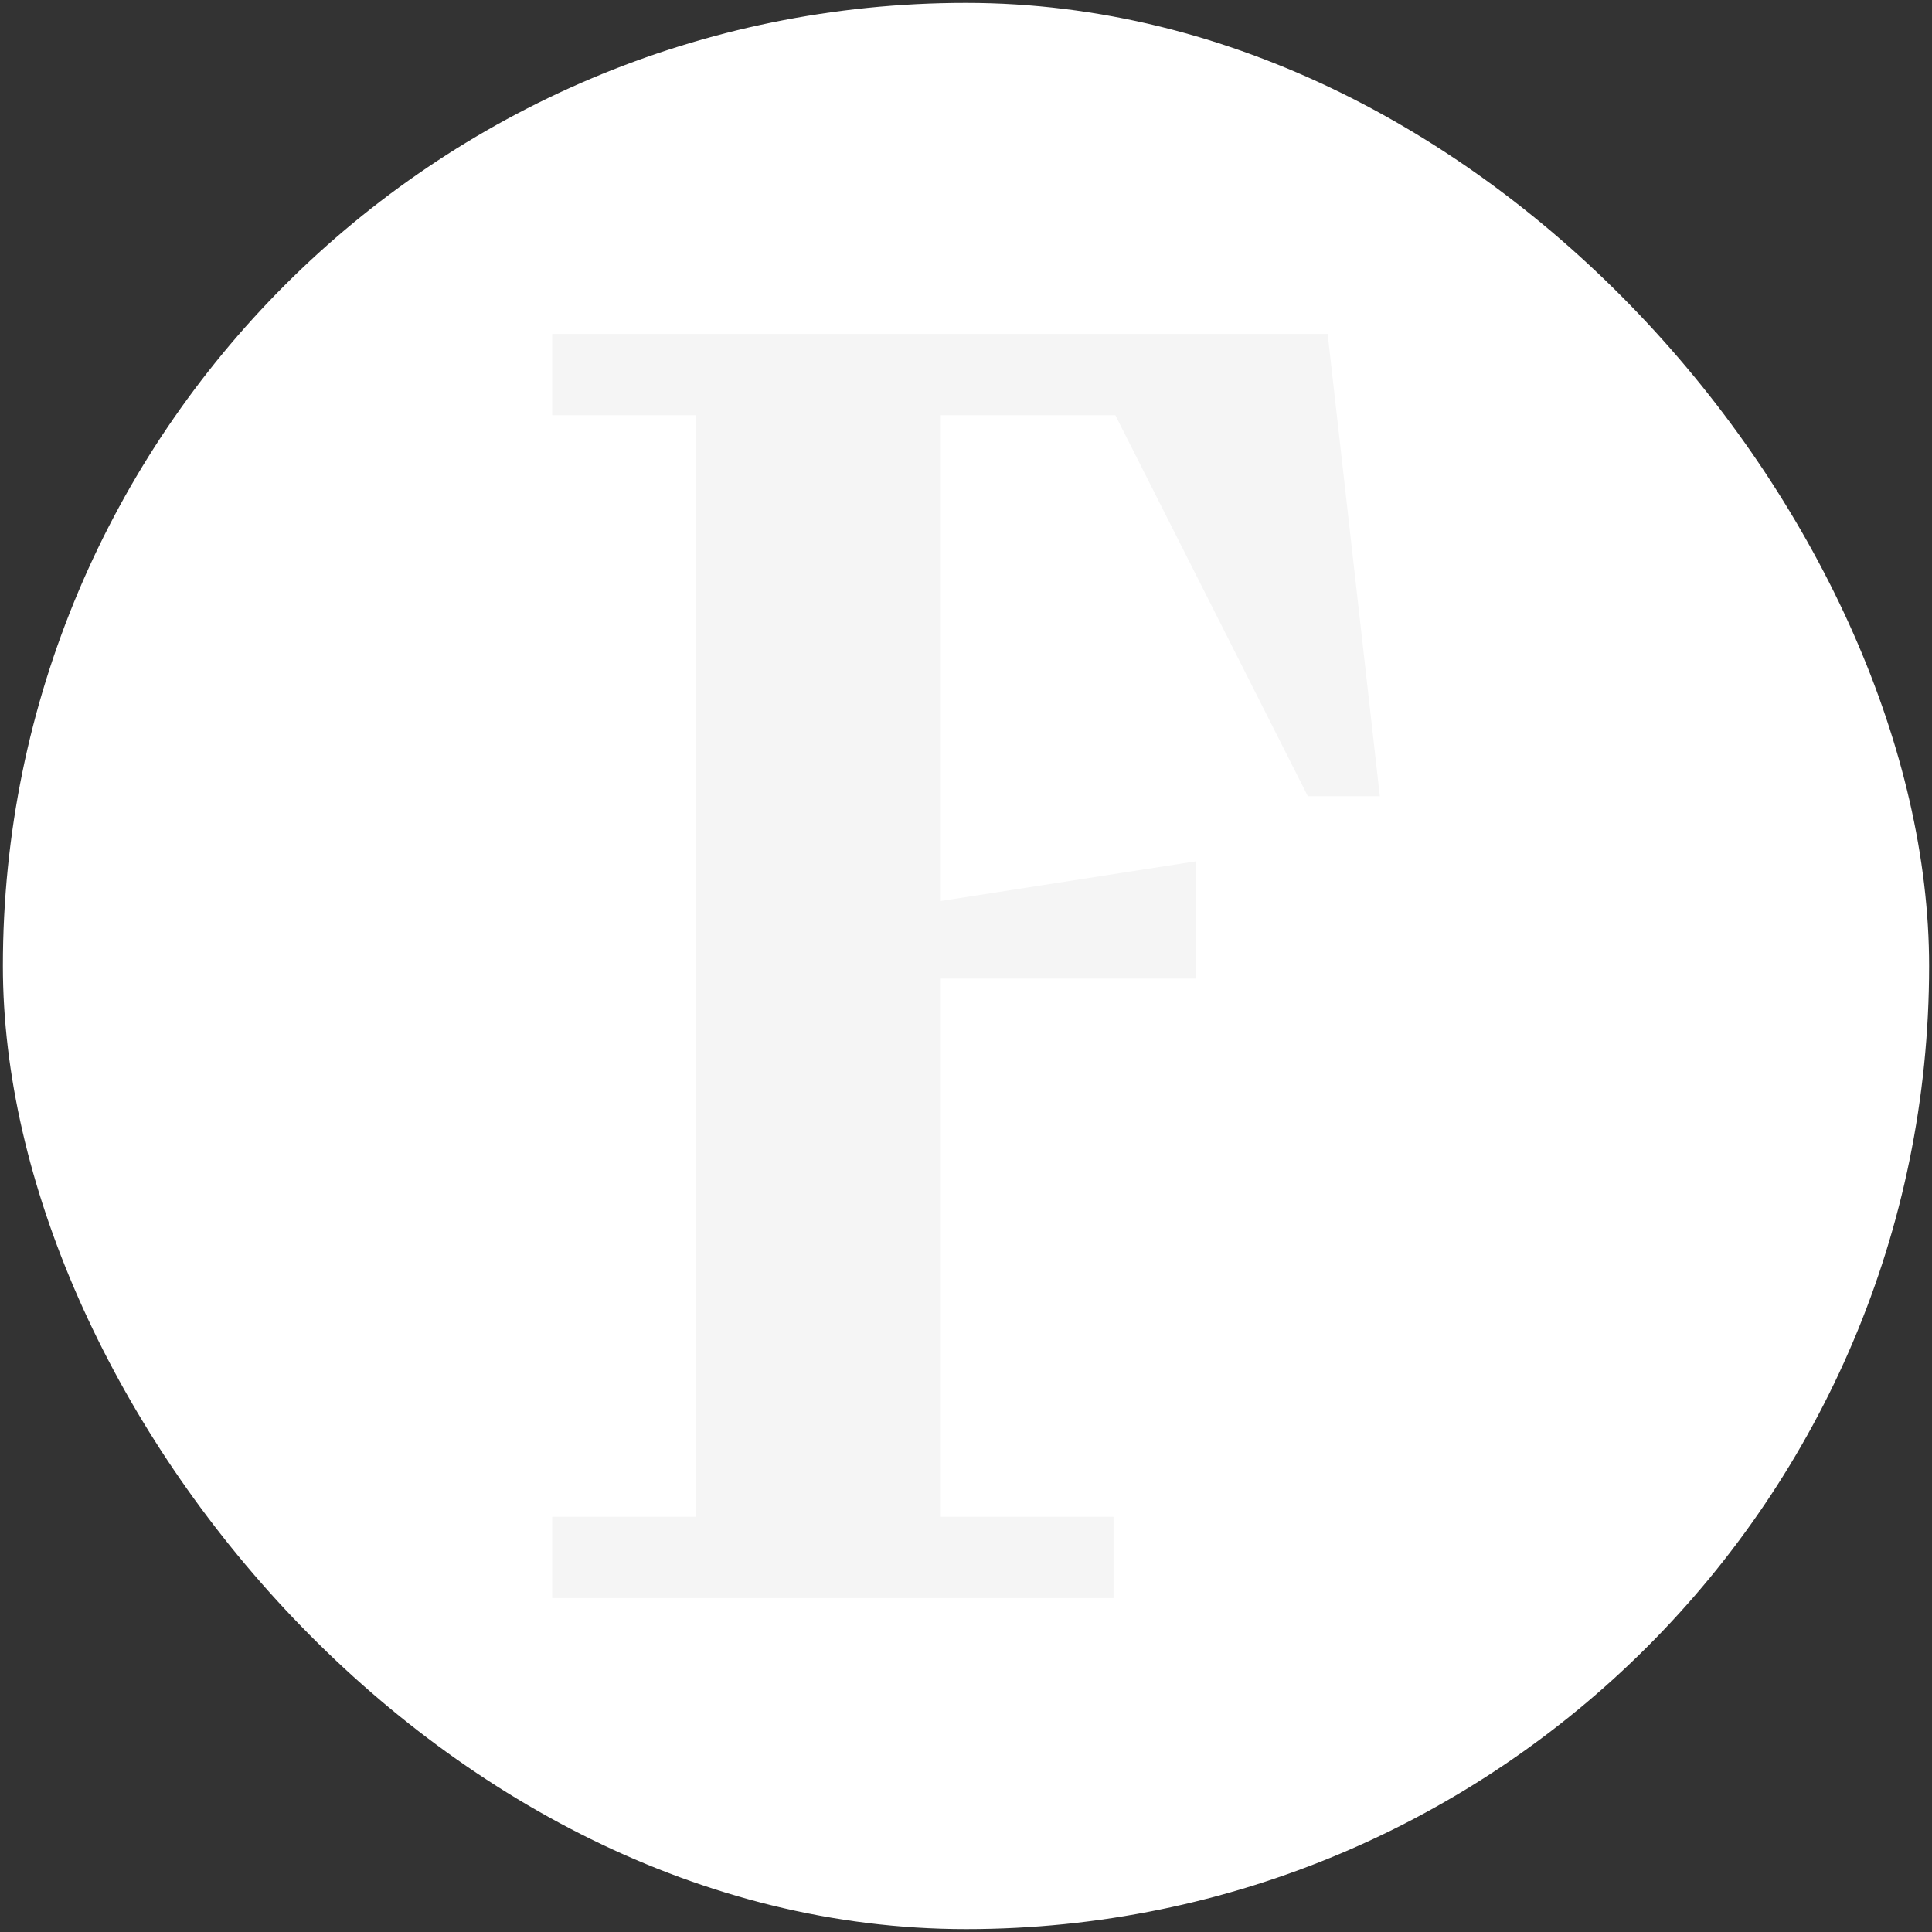 <svg width="334" height="334" viewBox="0 0 334 334" fill="none" xmlns="http://www.w3.org/2000/svg">
<rect x="0" y="0" width="334" height="334" fill="#333333" stroke="none"/>
<rect x="0.5" y="0.5" width="333" height="333" rx="166.5" fill="white"/>
<g style="mix-blend-mode:difference">
<path d="M226.101 137.654L192.818 71.783H162.645V155.761L206.815 148.893V169.185H162.645V262.217H192.507V276.266H95.457V262.217H120.342V71.783H95.457V57.734H229.522L238.543 137.654H226.101Z" fill="#F5F5F5"/>
</g>
</svg>
